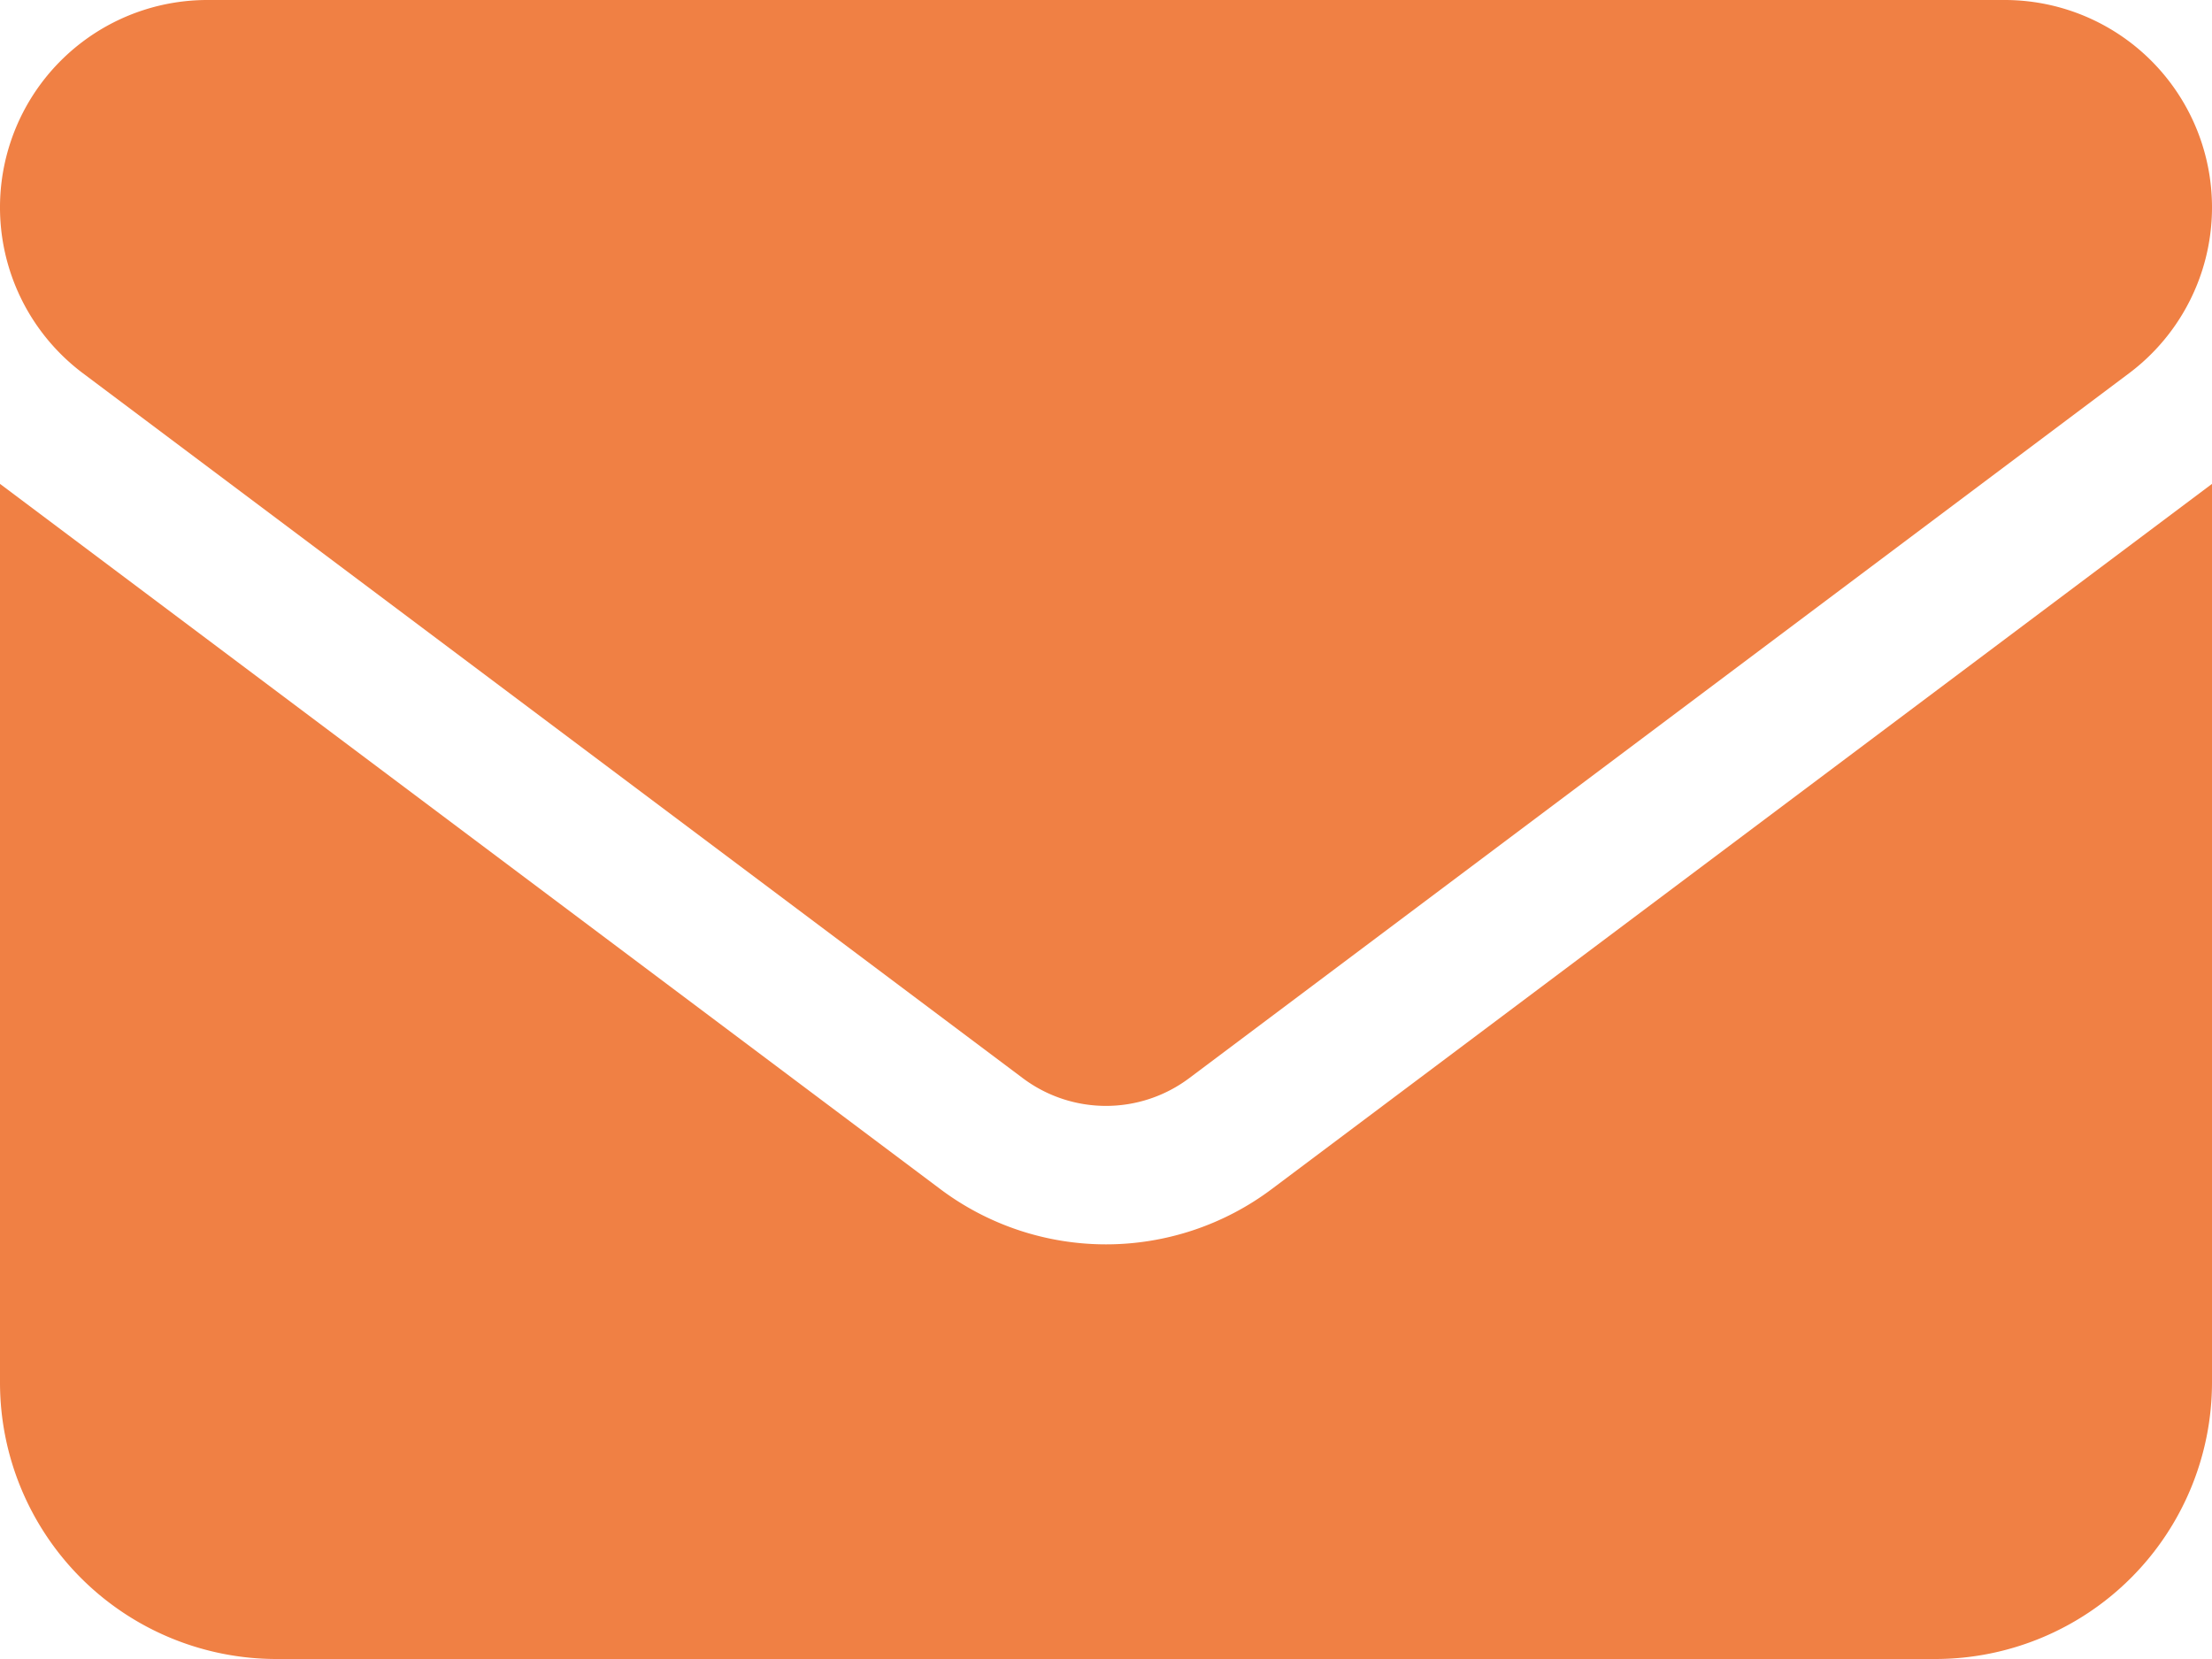 <svg id="Lager_1" data-name="Lager 1" xmlns="http://www.w3.org/2000/svg" viewBox="0 0 512 384">
  <defs>
    <style>
      .cls-1 {
        fill: #f08044;
      }
    </style>
  </defs>
  <path class="cls-1" d="M464,64a48,48,0,0,1,28.8,86.4L275.2,313.6a32.1,32.1,0,0,1-38.4,0L19.2,150.4A48,48,0,0,1,48,64ZM217.6,339.2a63.9,63.9,0,0,0,76.8,0L512,176V384a64.06,64.06,0,0,1-64,64H64A64,64,0,0,1,0,384V176Z" transform="translate(0 -64)"/>
</svg>
